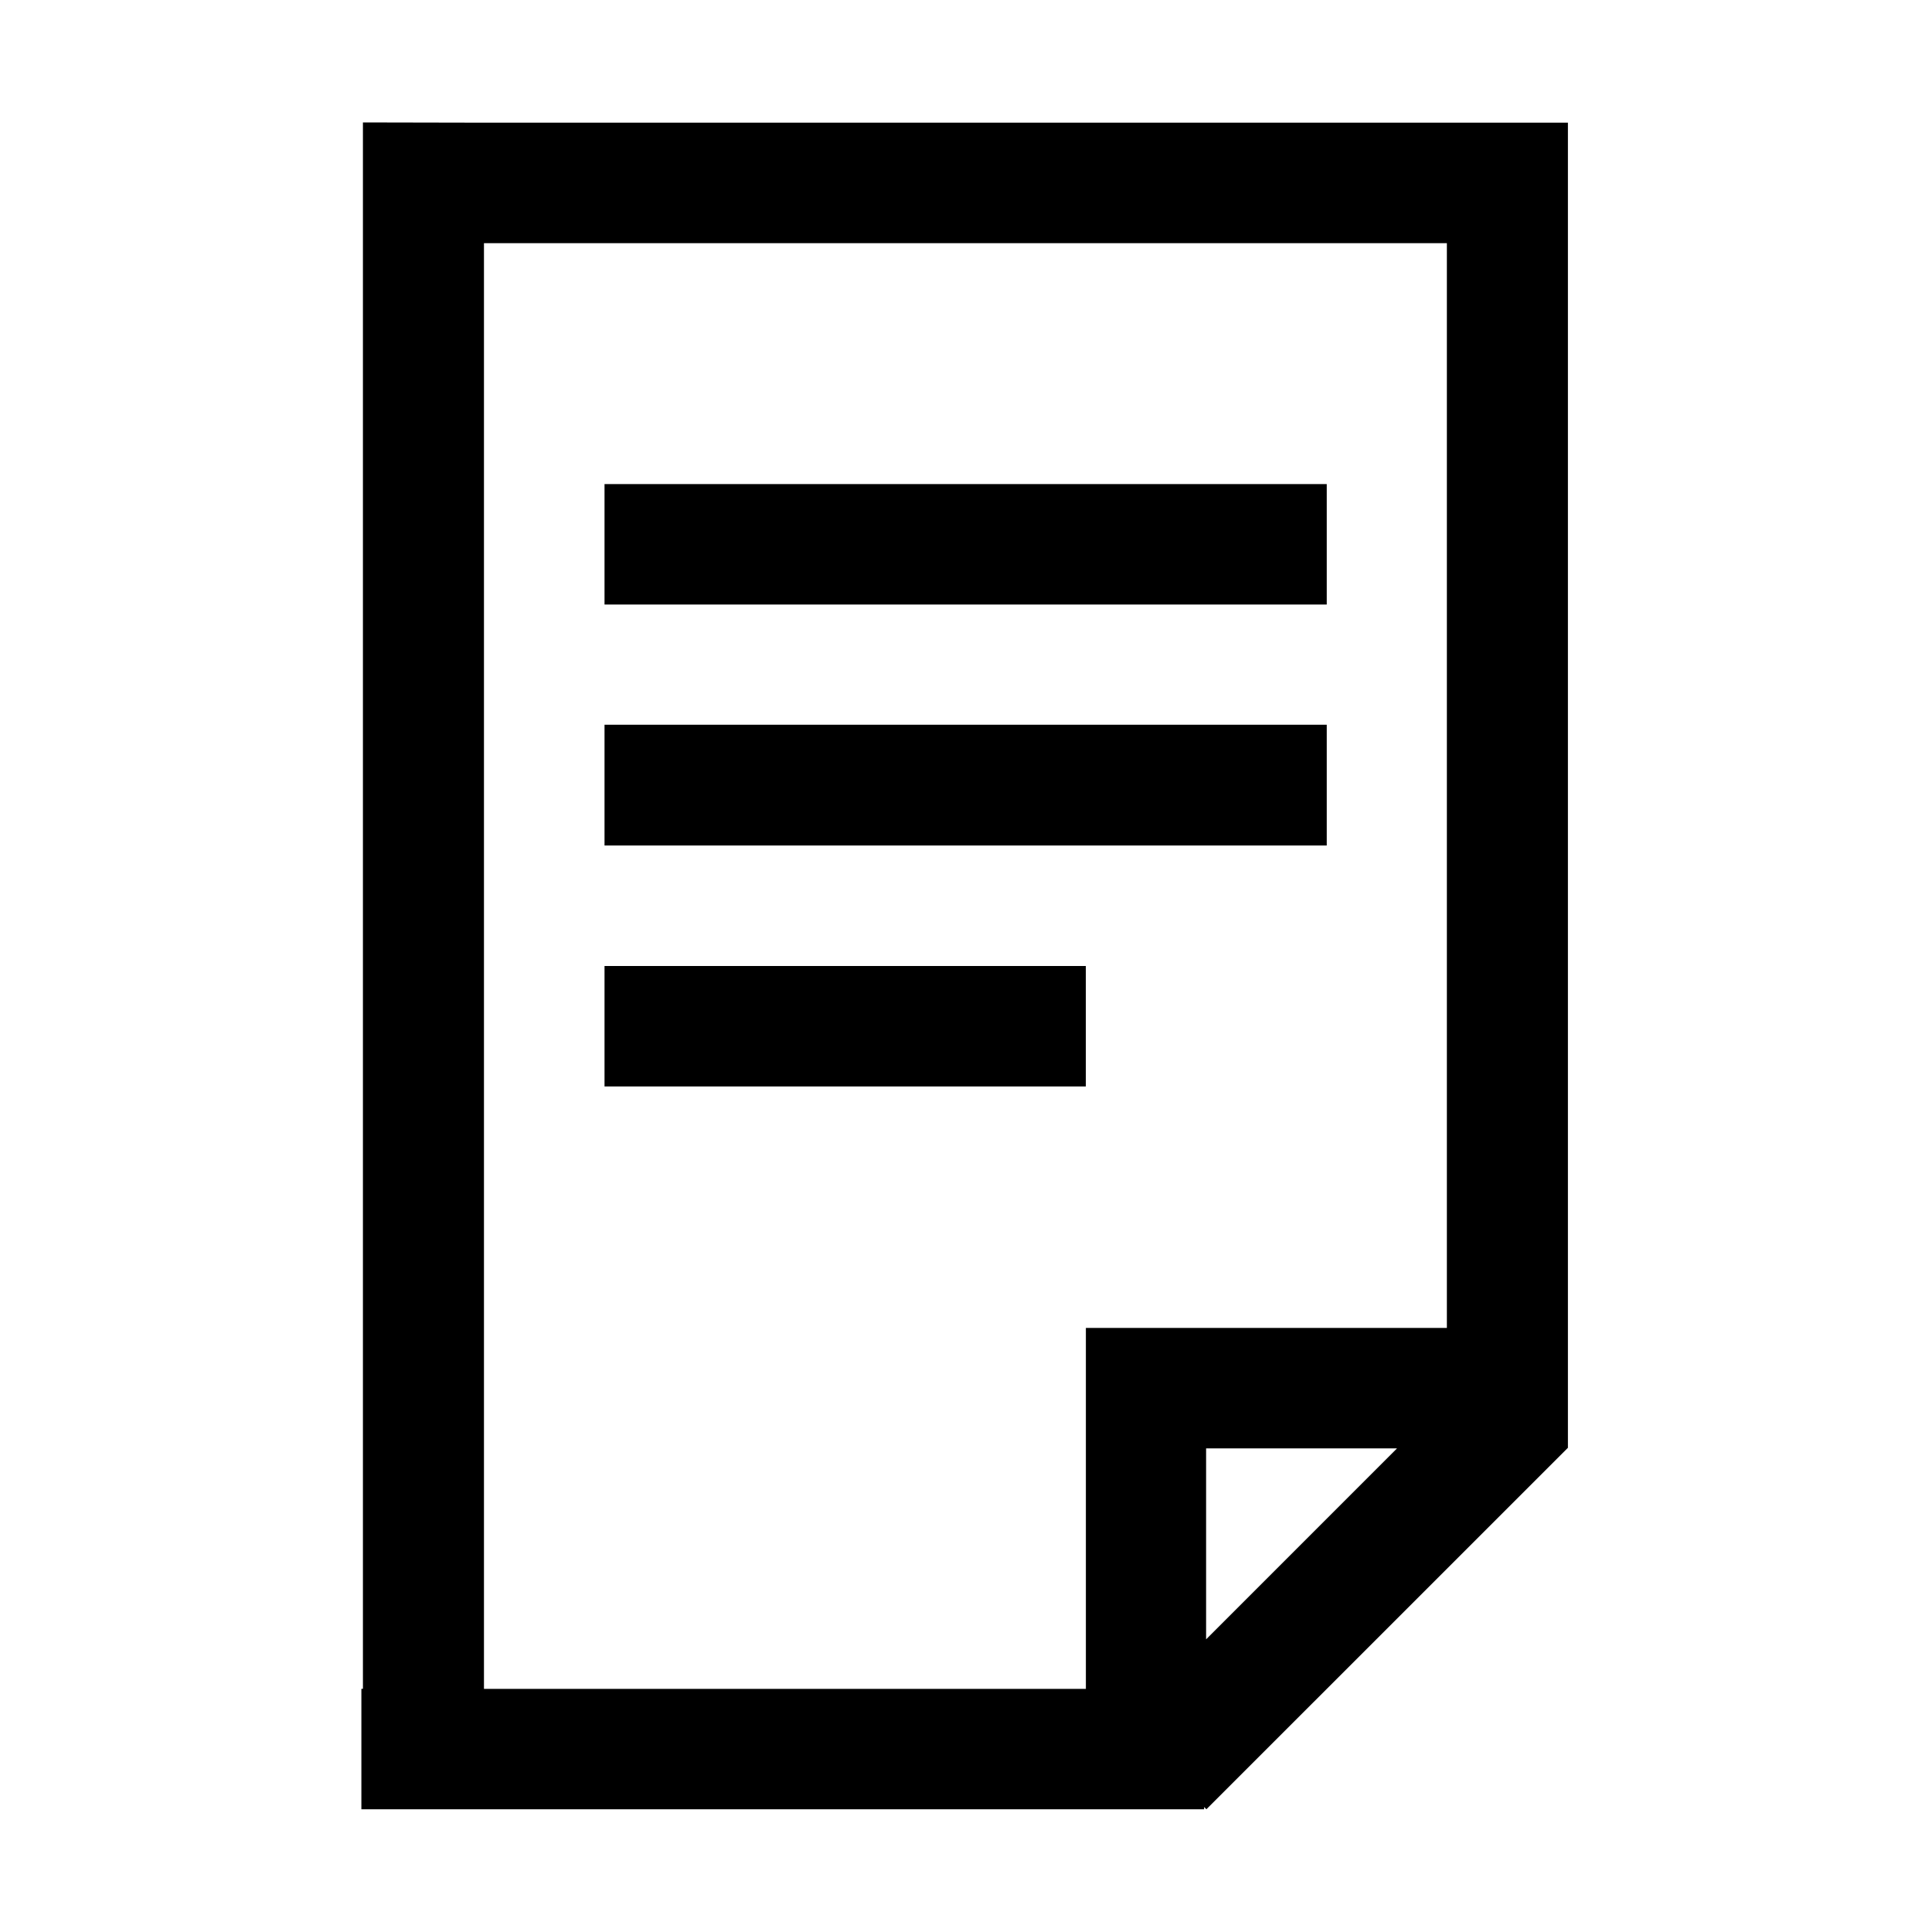 <svg id="black_icons" data-name="black icons" xmlns="http://www.w3.org/2000/svg" viewBox="0 0 400 400"><path d="M125.16,224.94h99.65V200H125.16Zm0-49.89H274.69v-25H125.16Zm0-49.89H274.69V100.22H125.16ZM249.71,299.87h39.53l-39.53,39.54ZM100.2,50.35H299.56V274.93H224.82v0h0v74.73H100.2Zm-25.06-25v324.3h-.32v24.94H249.3v-.47l.47.47,74.85-74.84h0V25.4H100.2v0Z"/></svg>